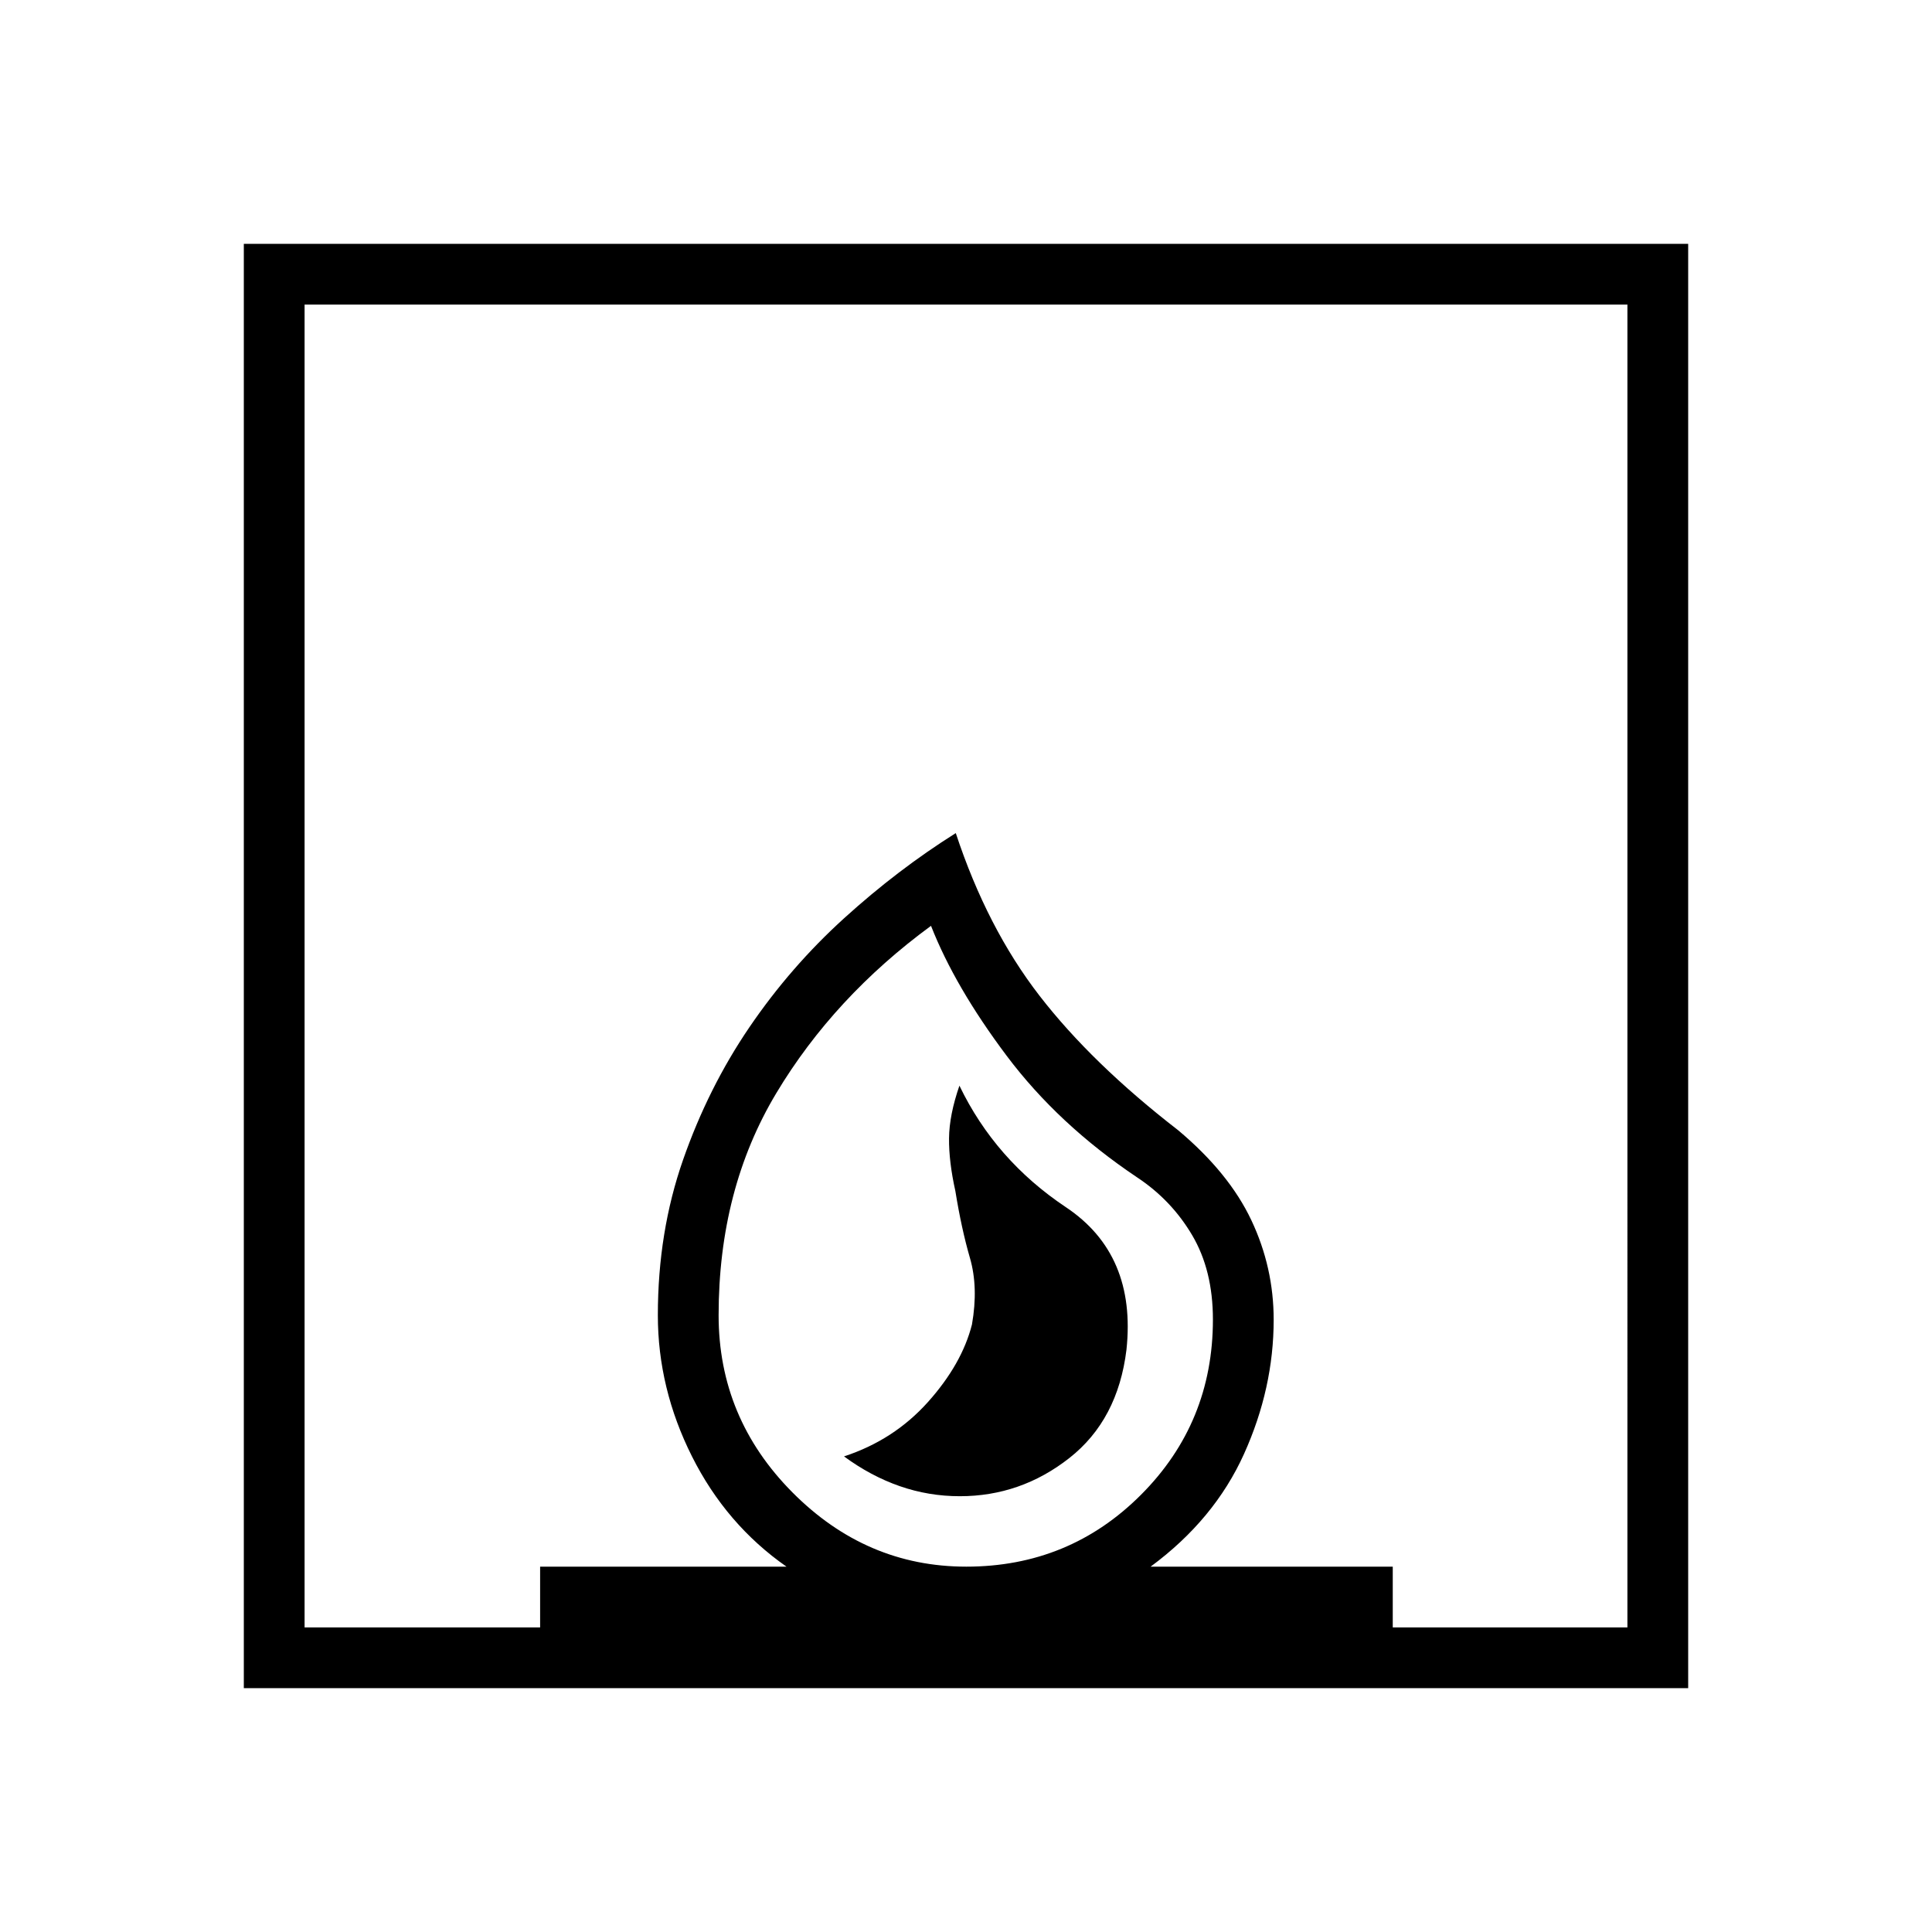 <svg xmlns="http://www.w3.org/2000/svg" height="48" viewBox="0 96 960 960" width="48"><path d="M419.385 819.675q13.323 9.786 27.696 14.786 14.373 5 29.852 5 30.247 0 54.394-18.951 24.148-18.951 28.407-53.853 5.035-47.364-30.088-70.803-35.123-23.44-52.915-60.393-5.045 14.579-5.16 26.14-.116 11.562 3.142 26.21 3.018 18.689 7.249 33.274 4.23 14.585 1 33.043-5 19.702-21.905 38.571-16.904 18.869-41.672 26.976ZM121.154 934.846V217.154h717.692v717.692H121.154Zm358.95-60.385q51.242 0 86.915-35.782 35.673-35.782 35.673-87.032 0-24.416-10.307-41.878-10.308-17.461-27.346-28.731-39.193-26.269-64.847-60.442-25.654-34.173-37.577-64.558-48.23 35.385-76.884 83.154-28.654 47.769-28.654 110.346 0 51.077 36.658 88t86.369 36.923Zm-328.758 30.193h117.038v-30.193h122.423q-29.961-20.923-46.942-54.73-16.981-33.808-16.981-70.193 0-41.384 12.539-77.252 12.538-35.868 32.961-65.866 20.424-29.997 47.097-54.19 26.673-24.192 55.442-42.269 15.539 47.077 41.577 80.769 26.039 33.693 68.885 66.847 25.269 21.192 36.384 44.692 11.116 23.5 11.116 49.5 0 34.039-14.731 66.673-14.731 32.635-46.423 56.019h120.327v30.193h116.596V247.346H151.346v657.308ZM480 874.461Z"/></svg>